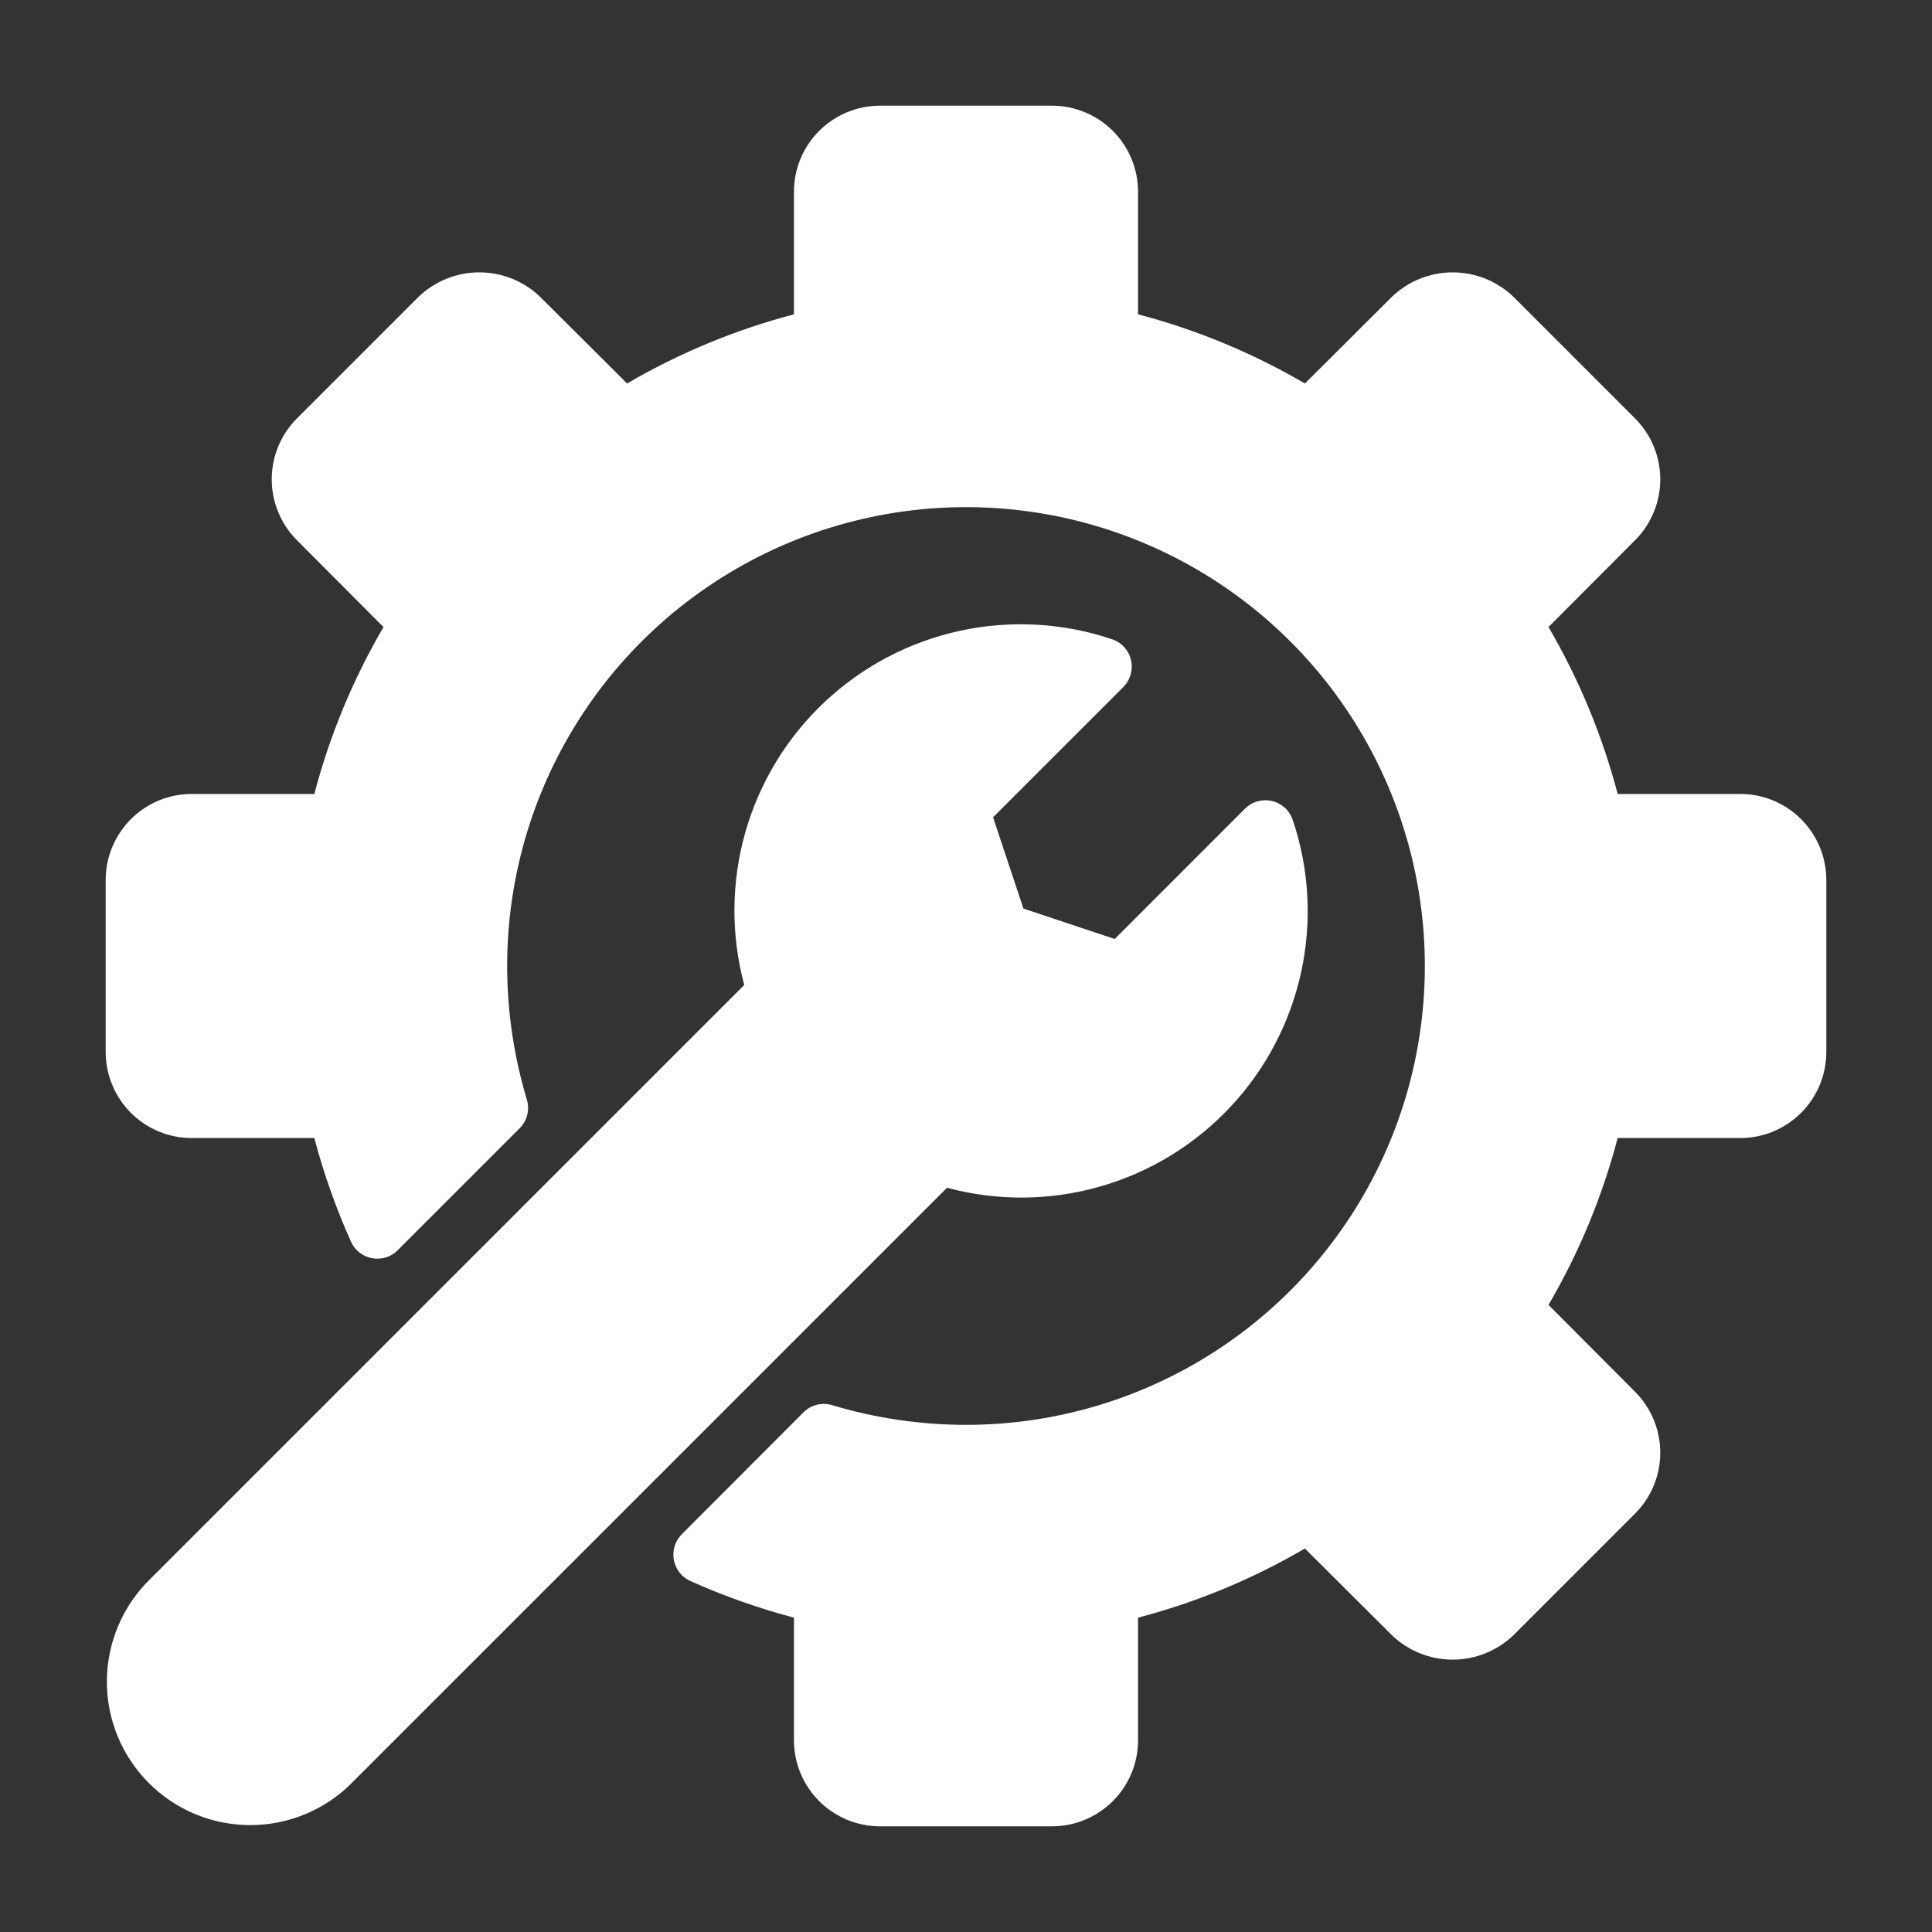 <svg width="40" height="40" viewBox="0 0 40 40" fill="none" xmlns="http://www.w3.org/2000/svg">
<rect x="0" y="0" width="40" height="40" fill="#333333" stroke="none"/>
<path d="M37.812 18.219V21.781C37.812 22.253 37.624 22.706 37.29 23.04C36.956 23.374 36.504 23.562 36.031 23.562H33.492C33.174 24.774 32.692 25.936 32.06 27.017L33.857 28.82C34.188 29.154 34.374 29.606 34.374 30.076C34.374 30.547 34.188 30.999 33.856 31.333L31.333 33.856C30.994 34.18 30.544 34.361 30.076 34.361C29.608 34.361 29.157 34.18 28.819 33.856L27.017 32.06C25.936 32.692 24.774 33.174 23.562 33.492V36.031C23.562 36.504 23.374 36.956 23.04 37.29C22.706 37.624 22.253 37.812 21.781 37.812H18.219C17.747 37.812 17.294 37.624 16.96 37.29C16.626 36.956 16.438 36.504 16.438 36.031V33.492C15.702 33.297 14.983 33.043 14.289 32.731C14.202 32.691 14.126 32.631 14.067 32.555C14.008 32.48 13.969 32.391 13.951 32.297C13.934 32.203 13.939 32.106 13.967 32.014C13.995 31.923 14.044 31.839 14.111 31.77L16.635 29.241C16.71 29.165 16.805 29.111 16.909 29.085C17.013 29.058 17.123 29.061 17.225 29.091C18.125 29.362 19.06 29.5 20 29.5C21.879 29.5 23.716 28.943 25.278 27.899C26.84 26.855 28.058 25.371 28.777 23.636C29.496 21.9 29.684 19.989 29.317 18.147C28.951 16.304 28.046 14.611 26.718 13.283C25.389 11.954 23.696 11.049 21.853 10.682C20.011 10.316 18.1 10.504 16.364 11.223C14.629 11.942 13.145 13.16 12.101 14.722C11.057 16.284 10.5 18.121 10.5 20C10.501 20.938 10.639 21.871 10.909 22.769C10.939 22.872 10.941 22.981 10.915 23.085C10.889 23.188 10.835 23.283 10.759 23.359L8.23 25.888C8.162 25.956 8.078 26.005 7.986 26.034C7.895 26.062 7.798 26.067 7.703 26.05C7.609 26.032 7.52 25.993 7.444 25.934C7.369 25.875 7.308 25.799 7.268 25.711C6.957 25.017 6.702 24.298 6.508 23.562H3.969C3.496 23.562 3.044 23.374 2.71 23.04C2.376 22.706 2.188 22.253 2.188 21.781V18.219C2.188 17.747 2.376 17.294 2.71 16.96C3.044 16.626 3.496 16.438 3.969 16.438H6.508C6.826 15.226 7.308 14.064 7.94 12.982L6.143 11.18C5.812 10.846 5.626 10.394 5.626 9.924C5.626 9.453 5.812 9.001 6.144 8.667L8.667 6.144C9.006 5.82 9.456 5.639 9.924 5.639C10.392 5.639 10.843 5.82 11.181 6.144L12.983 7.94C14.064 7.308 15.226 6.826 16.438 6.508V3.969C16.438 3.496 16.626 3.044 16.96 2.71C17.294 2.376 17.747 2.188 18.219 2.188H21.781C22.253 2.188 22.706 2.376 23.04 2.71C23.374 3.044 23.562 3.496 23.562 3.969V6.508C24.774 6.826 25.936 7.308 27.017 7.94L28.82 6.143C29.158 5.82 29.608 5.639 30.076 5.639C30.544 5.639 30.995 5.82 31.333 6.144L33.856 8.667C34.188 9.001 34.374 9.453 34.374 9.924C34.374 10.395 34.188 10.847 33.856 11.181L32.06 12.982C32.692 14.064 33.174 15.226 33.492 16.438H36.031C36.504 16.438 36.956 16.626 37.29 16.96C37.624 17.294 37.812 17.747 37.812 18.219ZM26.763 16.97C26.73 16.874 26.674 16.789 26.599 16.722C26.524 16.654 26.434 16.607 26.336 16.584C26.238 16.561 26.135 16.563 26.038 16.59C25.941 16.616 25.853 16.668 25.781 16.738L23.079 19.441L21.189 18.811L20.56 16.921L23.262 14.219C23.332 14.147 23.383 14.059 23.41 13.962C23.437 13.865 23.439 13.762 23.416 13.665C23.393 13.566 23.346 13.476 23.278 13.401C23.211 13.326 23.126 13.27 23.03 13.237C22.014 12.893 20.923 12.832 19.874 13.06C18.825 13.288 17.858 13.797 17.076 14.531C16.293 15.266 15.725 16.199 15.431 17.232C15.138 18.264 15.13 19.357 15.409 20.393L3.109 32.693C2.828 32.967 2.603 33.294 2.45 33.656C2.296 34.018 2.215 34.407 2.213 34.8C2.21 35.193 2.286 35.582 2.435 35.946C2.585 36.309 2.805 36.64 3.083 36.917C3.36 37.195 3.691 37.415 4.054 37.565C4.418 37.714 4.808 37.789 5.201 37.787C5.594 37.784 5.982 37.704 6.344 37.55C6.706 37.396 7.033 37.172 7.307 36.89L19.607 24.591C20.643 24.87 21.736 24.862 22.768 24.568C23.8 24.275 24.733 23.706 25.468 22.924C26.203 22.142 26.711 21.174 26.939 20.126C27.167 19.077 27.107 17.986 26.763 16.97Z" fill="white"/>
</svg>
